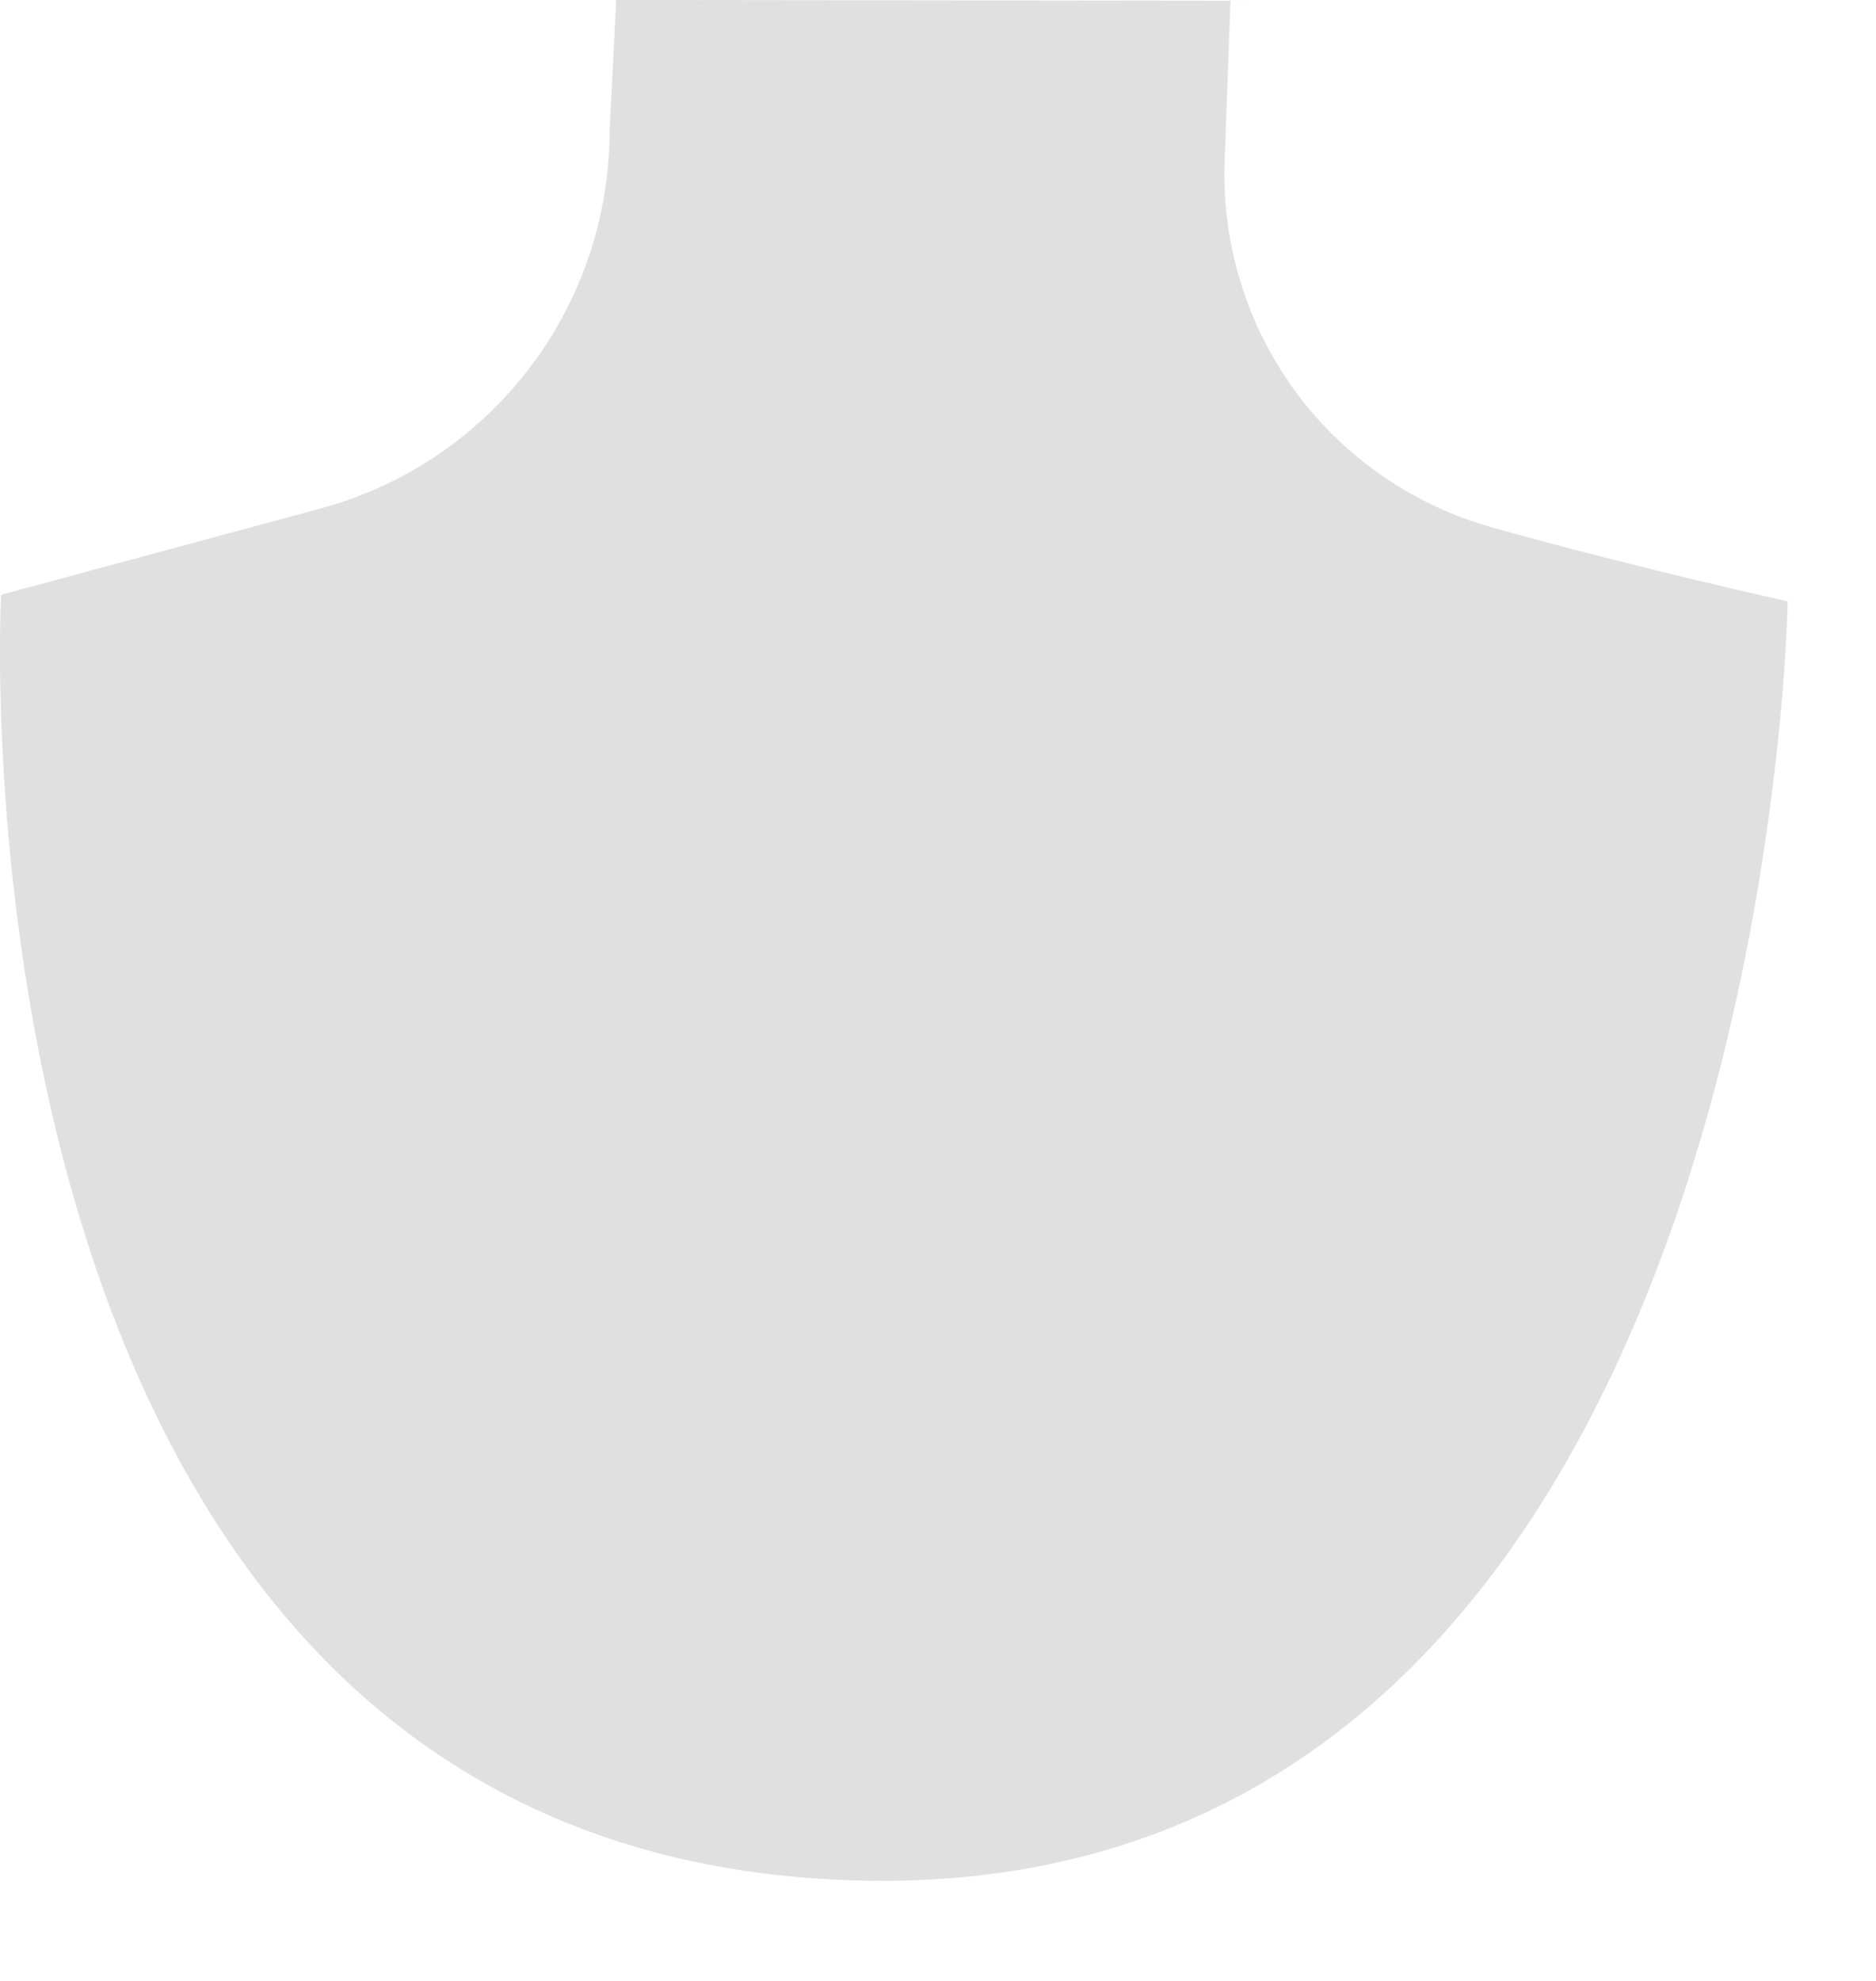 <?xml version="1.0" encoding="utf-8"?>
<svg xmlns="http://www.w3.org/2000/svg" fill="none" height="100%" overflow="visible" preserveAspectRatio="none" style="display: block;" viewBox="0 0 18 19" width="100%">
<path d="M5.912 0L5.849 1.258C5.848 2.081 5.577 2.881 5.077 3.535C4.576 4.189 3.875 4.66 3.081 4.876L0.01 5.705C0.01 5.705 -0.629 17.747 8.167 18.035C16.963 18.323 17.153 5.768 17.153 5.768C17.153 5.768 15.748 5.459 14.343 5.066C13.578 4.858 12.905 4.399 12.434 3.761C11.964 3.123 11.723 2.345 11.75 1.553L11.806 0.007L5.912 0Z" fill="#E0E0E0" id="Vector"/>
</svg>